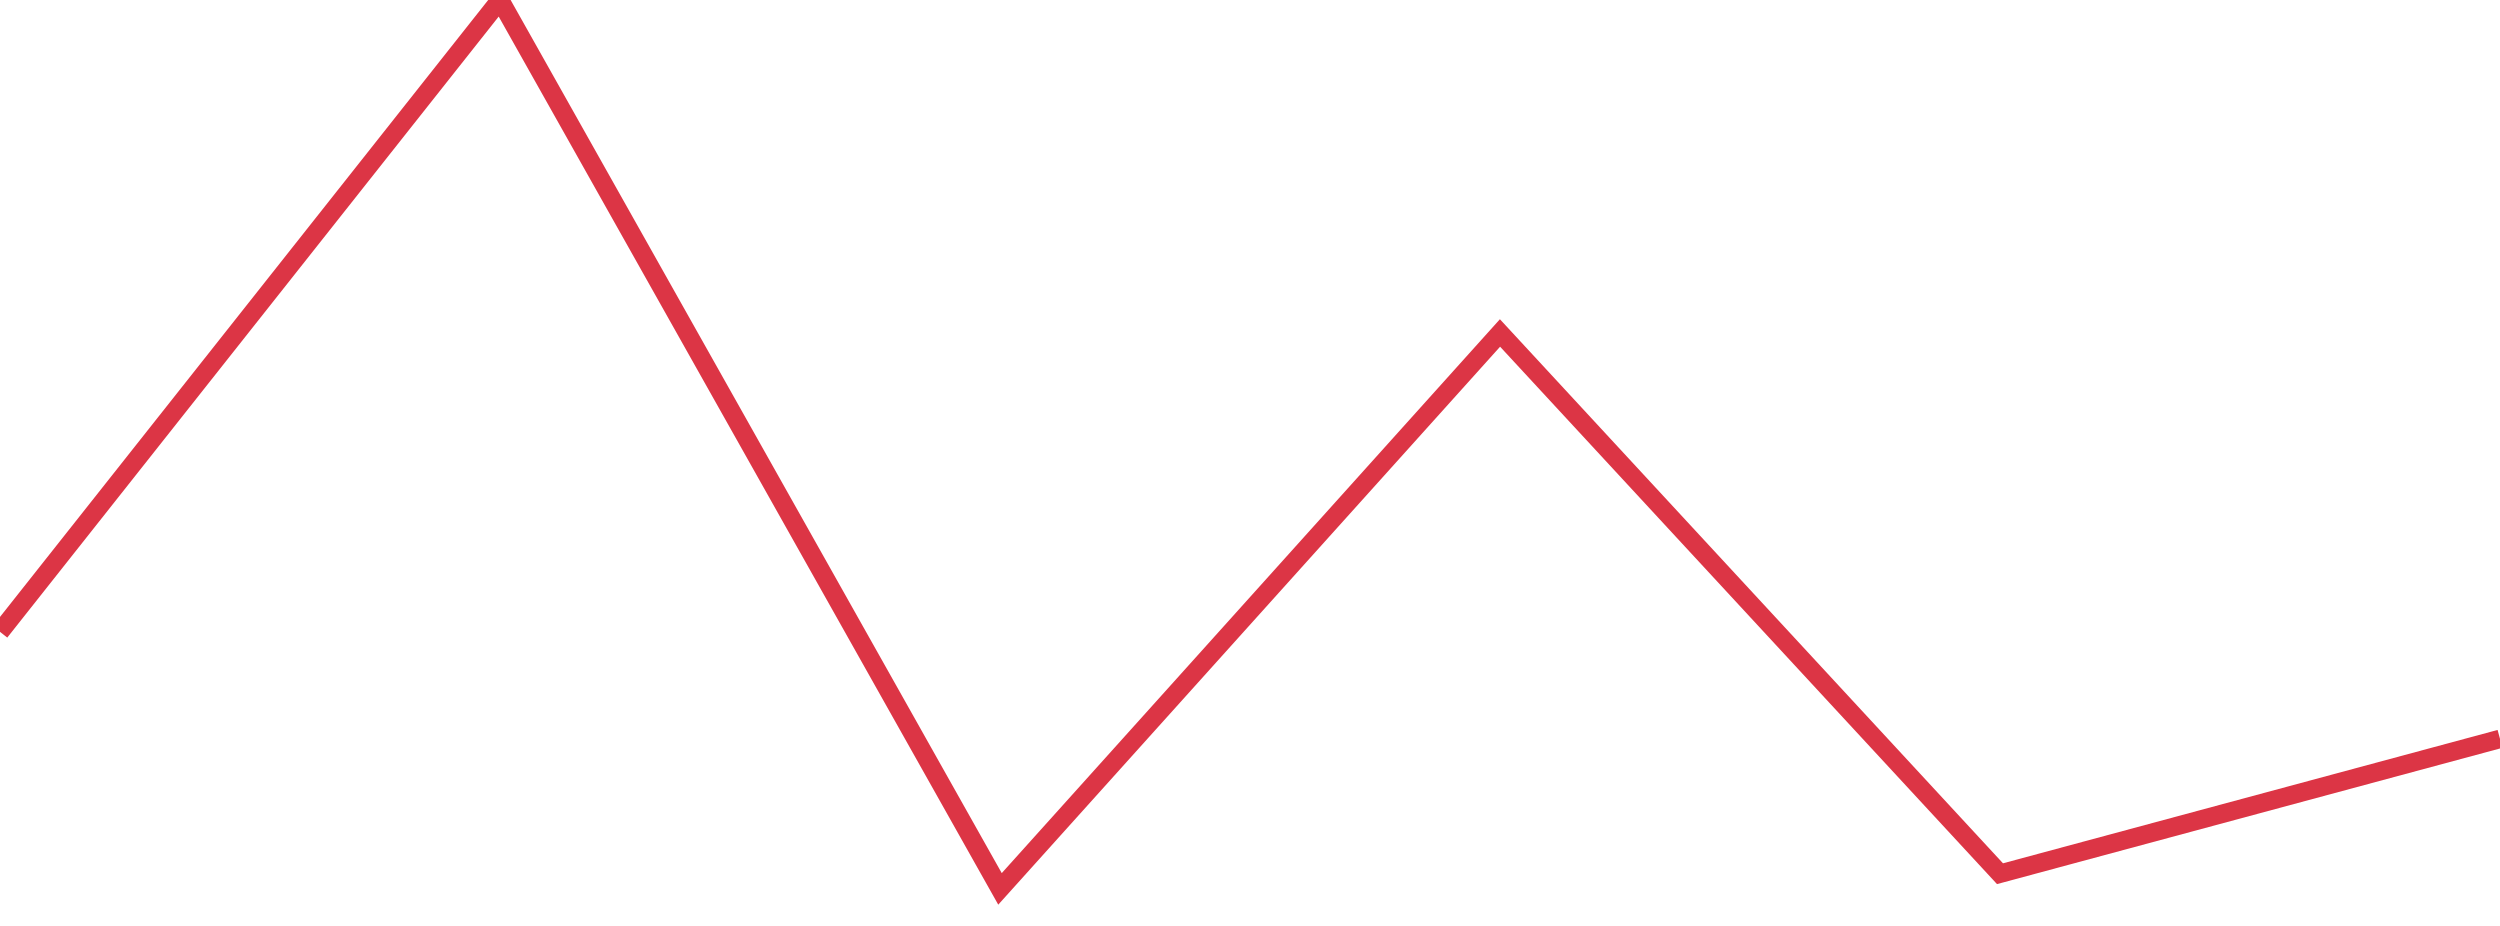 <?xml version="1.0" standalone="no"?>
<!DOCTYPE svg PUBLIC "-//W3C//DTD SVG 1.1//EN" "http://www.w3.org/Graphics/SVG/1.1/DTD/svg11.dtd">
<svg width="135" height="50" viewBox="0 0 135 50" preserveAspectRatio="none" class="sparkline" xmlns="http://www.w3.org/2000/svg"
xmlns:xlink="http://www.w3.org/1999/xlink"><path  class="sparkline--line" d="M 0 34.12 L 0 34.12 L 27 0 L 54 48 L 81 17.98 L 108 47.18 L 135 39.9" fill="none" stroke-width="1" stroke="#dc3545"></path></svg>